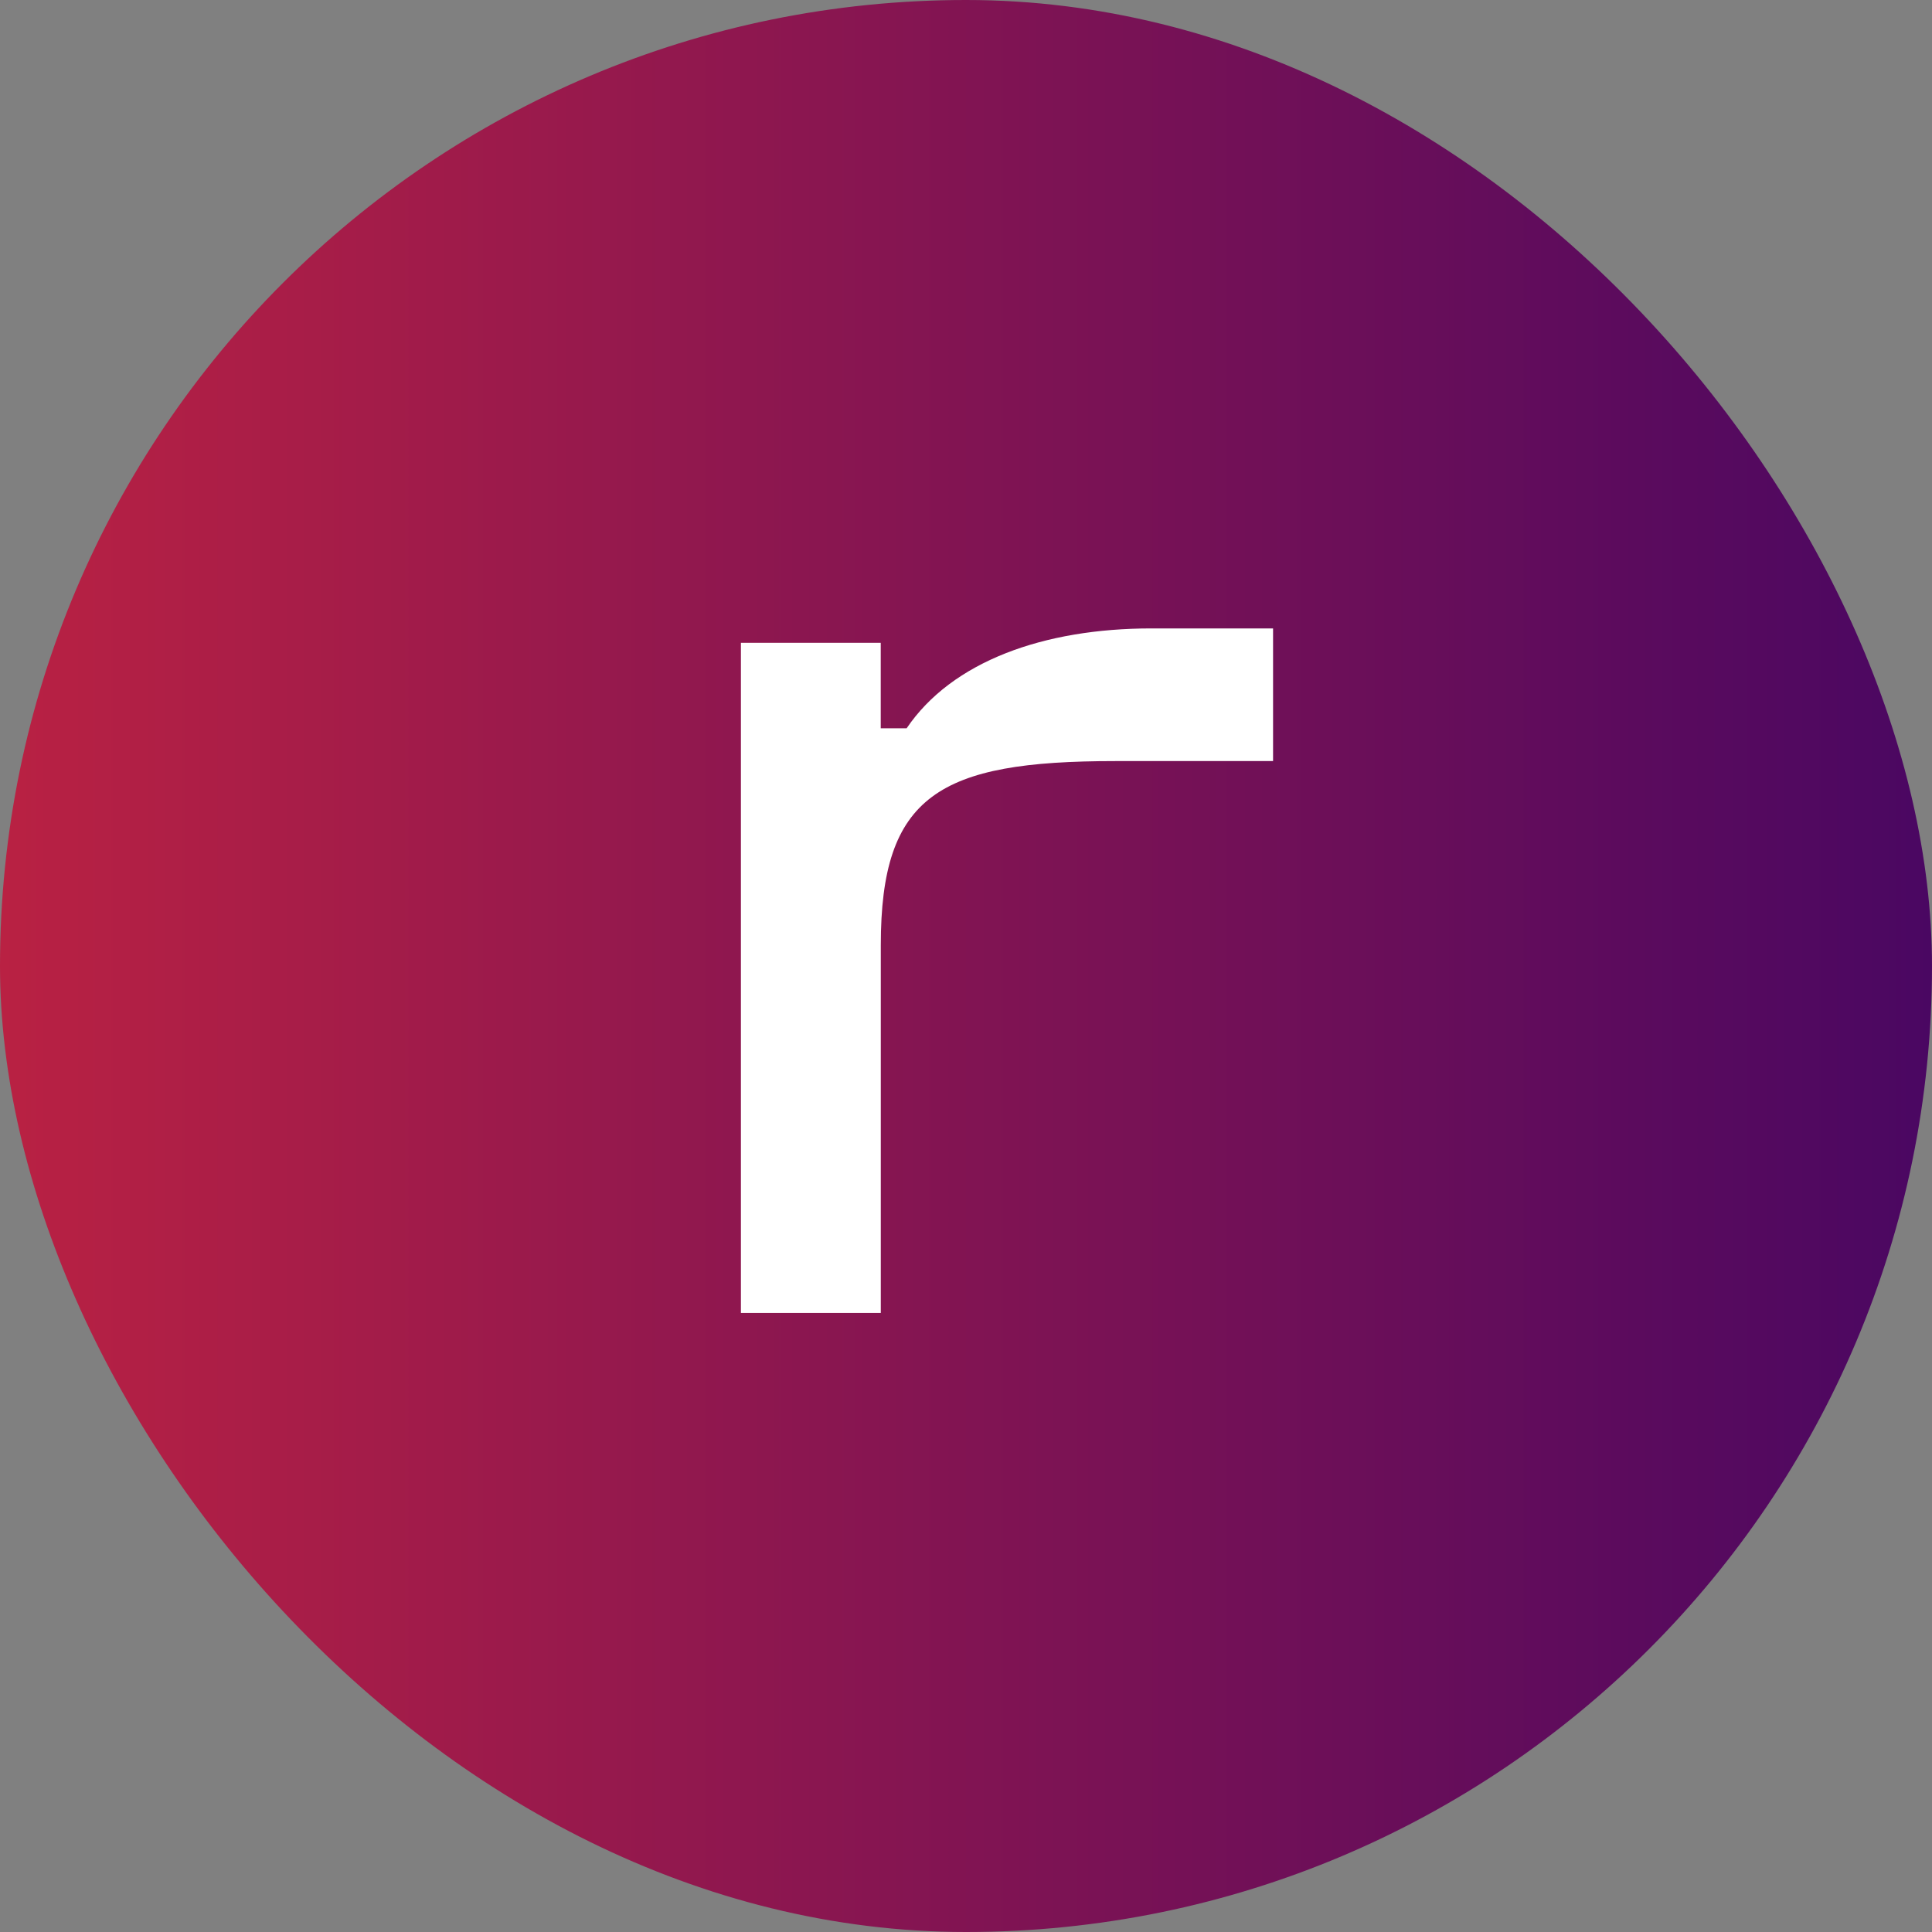 <svg width="30" height="30" viewBox="0 0 30 30" fill="none" xmlns="http://www.w3.org/2000/svg">
    <rect x="0" y="0" width="30" height="30" fill="#808080" stroke="none"/>
    <rect width="30" height="30" rx="15" fill="url(#paint0_linear_2735_24632)"/>
    <path d="M19.748 9.758H17.878C16.21 9.758 14.783 10.268 14.078 11.309H13.676V9.982H11.505V20.387H13.677V14.675C13.677 12.349 14.582 11.818 17.315 11.818H19.768V9.758H19.748Z" fill="white"/>
    <defs>
        <linearGradient id="paint0_linear_2735_24632" x1="0" y1="14.694" x2="30" y2="14.694" gradientUnits="userSpaceOnUse">
            <stop stop-color="#B92143"/>
            <stop offset="1" stop-color="#4A0762"/>
        </linearGradient>
    </defs>
</svg>
